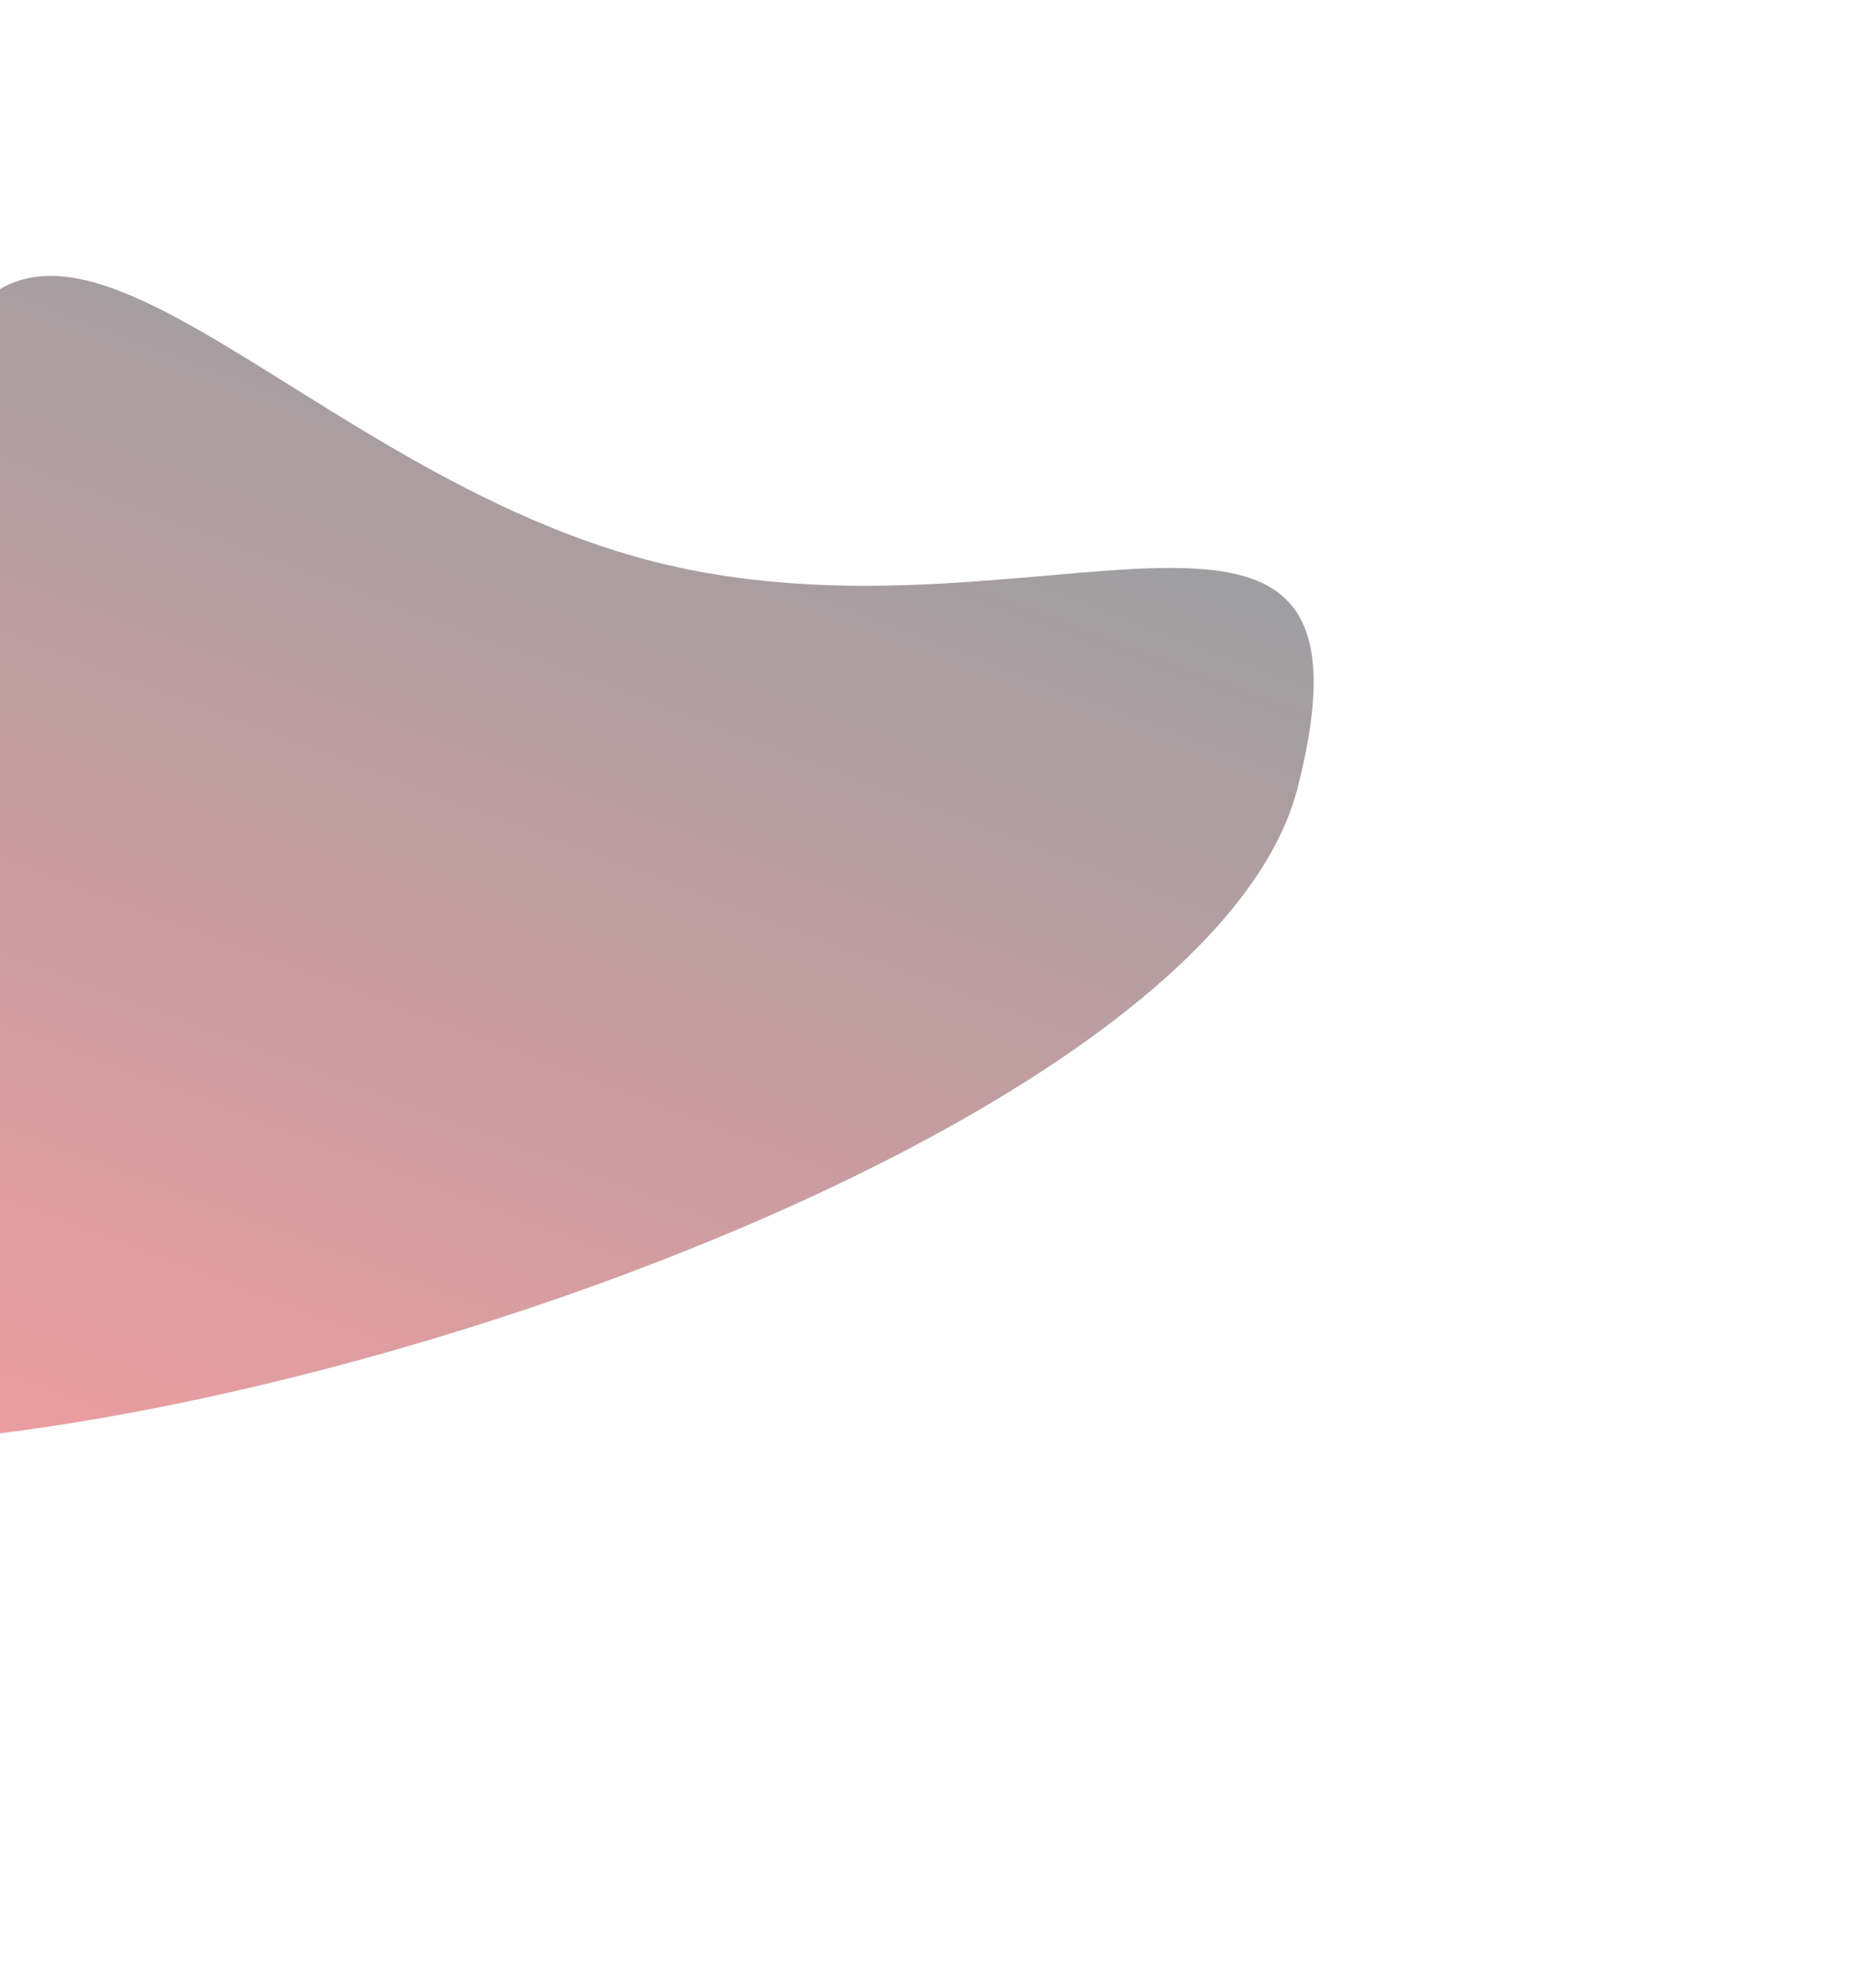 <svg width="719" height="770" viewBox="0 0 719 770" fill="none" xmlns="http://www.w3.org/2000/svg">
<g opacity="0.44" filter="url(#filter0_f_149_182)">
<path d="M252.984 217.421C400.658 255.128 540.38 157.451 502.673 305.125C464.965 452.799 17.25 591.339 -130.425 553.631C-278.099 515.923 -69.81 316.248 -32.103 168.573C5.605 20.899 105.31 179.713 252.984 217.421Z" fill="url(#paint0_linear_149_182)"/>
</g>
<defs>
<filter id="filter0_f_149_182" x="-392.687" y="-103.148" width="1111.59" height="873.052" filterUnits="userSpaceOnUse" color-interpolation-filters="sRGB">
<feFlood flood-opacity="0" result="BackgroundImageFix"/>
<feBlend mode="normal" in="SourceGraphic" in2="BackgroundImageFix" result="shape"/>
<feGaussianBlur stdDeviation="105" result="effect1_foregroundBlur_149_182"/>
</filter>
<linearGradient id="paint0_linear_149_182" x1="-196.058" y1="536.872" x2="-7.092" y2="34.462" gradientUnits="userSpaceOnUse">
<stop stop-color="#E51E25"/>
<stop offset="1" stop-color="#212429"/>
</linearGradient>
</defs>
</svg>
